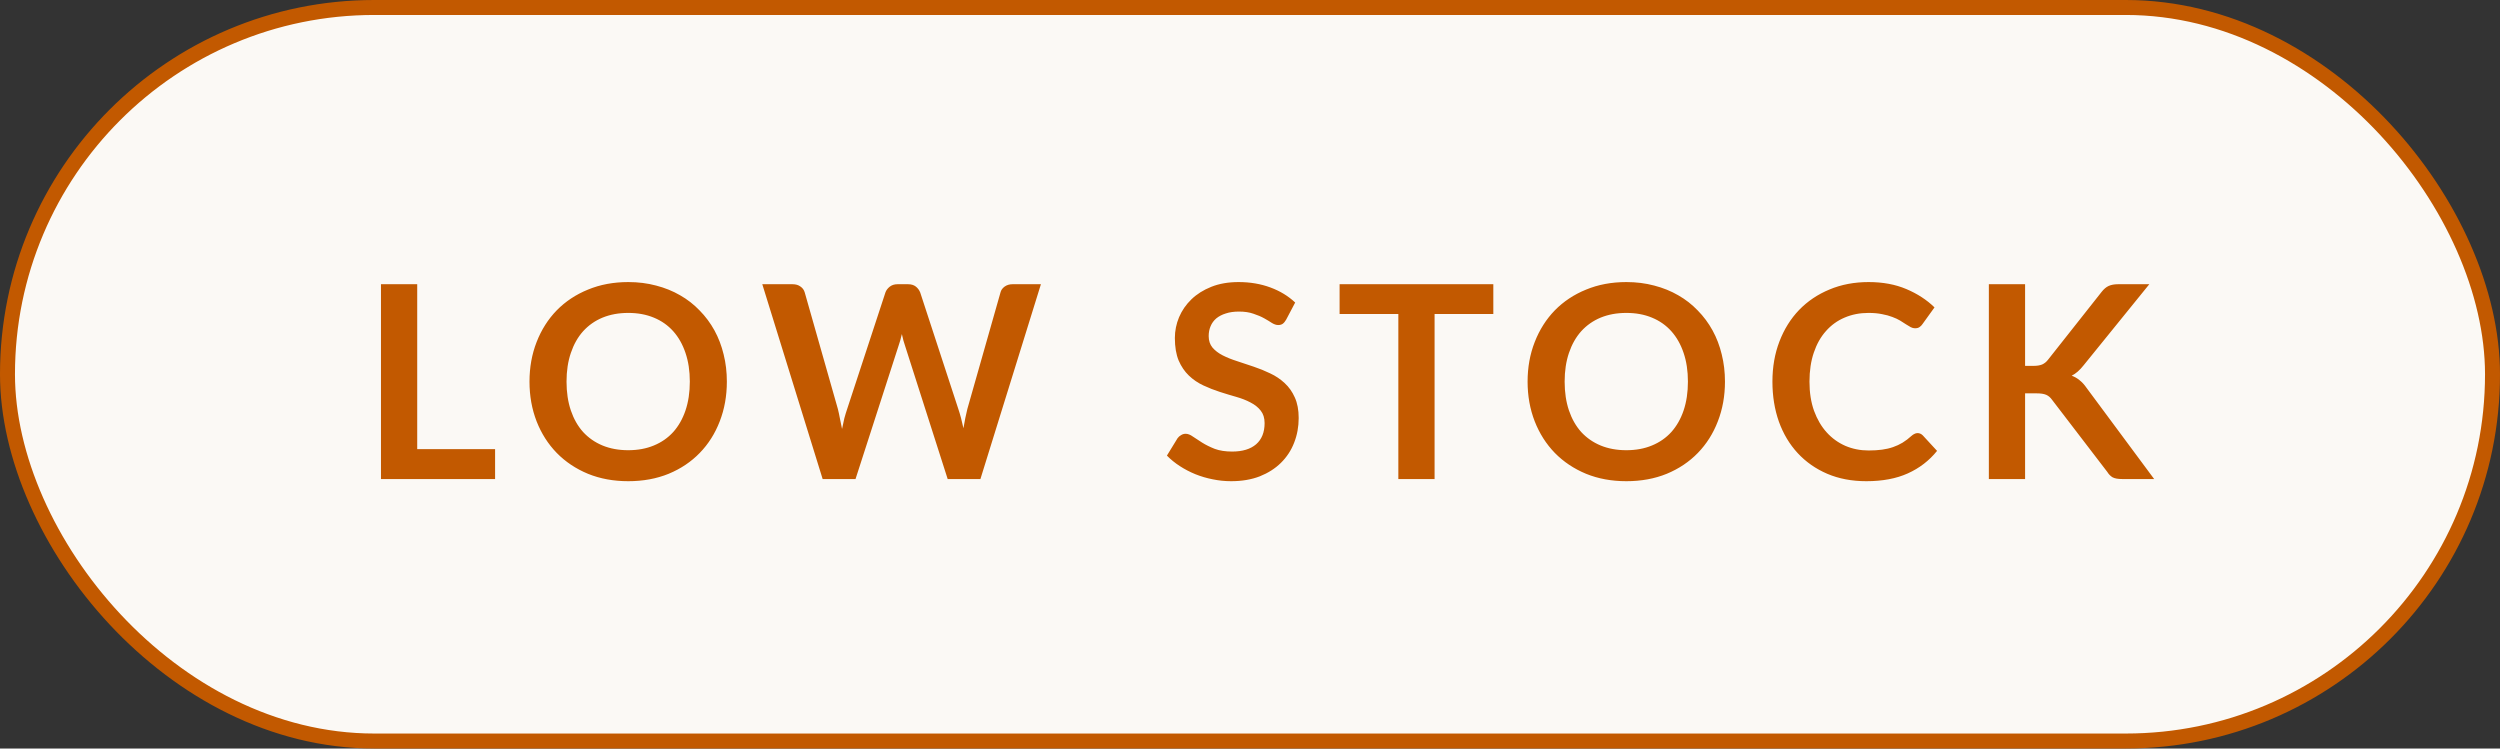 <svg width="167" height="50" viewBox="0 0 167 50" fill="none" xmlns="http://www.w3.org/2000/svg">
<rect x="0" y="0" width="167" height="50" fill="#333333" stroke="none"/>
<rect x="0.5" y="0.5" width="166" height="49" rx="24.5" fill="#FBF9F5"/>
<rect x="0.5" y="0.5" width="166" height="49" rx="24.5" stroke="#C25900"/>
<path d="M33.072 30.002V32H25.449V18.986H27.87V30.002H33.072ZM48.554 25.493C48.554 26.447 48.395 27.332 48.078 28.148C47.766 28.958 47.322 29.66 46.745 30.254C46.169 30.848 45.477 31.313 44.666 31.649C43.856 31.979 42.956 32.144 41.967 32.144C40.983 32.144 40.086 31.979 39.276 31.649C38.465 31.313 37.77 30.848 37.188 30.254C36.611 29.66 36.164 28.958 35.846 28.148C35.529 27.332 35.37 26.447 35.37 25.493C35.37 24.539 35.529 23.657 35.846 22.847C36.164 22.031 36.611 21.326 37.188 20.732C37.77 20.138 38.465 19.676 39.276 19.346C40.086 19.01 40.983 18.842 41.967 18.842C42.627 18.842 43.248 18.92 43.83 19.076C44.411 19.226 44.946 19.442 45.431 19.724C45.917 20 46.352 20.339 46.736 20.741C47.127 21.137 47.456 21.581 47.727 22.073C47.996 22.565 48.2 23.099 48.339 23.675C48.483 24.251 48.554 24.857 48.554 25.493ZM46.08 25.493C46.08 24.779 45.983 24.14 45.791 23.576C45.599 23.006 45.327 22.523 44.972 22.127C44.618 21.731 44.187 21.428 43.676 21.218C43.172 21.008 42.602 20.903 41.967 20.903C41.331 20.903 40.758 21.008 40.248 21.218C39.743 21.428 39.312 21.731 38.952 22.127C38.597 22.523 38.325 23.006 38.133 23.576C37.941 24.14 37.844 24.779 37.844 25.493C37.844 26.207 37.941 26.849 38.133 27.419C38.325 27.983 38.597 28.463 38.952 28.859C39.312 29.249 39.743 29.549 40.248 29.759C40.758 29.969 41.331 30.074 41.967 30.074C42.602 30.074 43.172 29.969 43.676 29.759C44.187 29.549 44.618 29.249 44.972 28.859C45.327 28.463 45.599 27.983 45.791 27.419C45.983 26.849 46.08 26.207 46.08 25.493ZM69.533 18.986L65.492 32H63.305L60.461 23.108C60.383 22.892 60.311 22.628 60.245 22.316C60.209 22.466 60.173 22.607 60.137 22.739C60.101 22.871 60.062 22.994 60.02 23.108L57.149 32H54.953L50.921 18.986H52.946C53.156 18.986 53.33 19.037 53.468 19.139C53.612 19.235 53.708 19.367 53.756 19.535L55.97 27.32C56.018 27.512 56.063 27.722 56.105 27.95C56.153 28.172 56.201 28.406 56.249 28.652C56.297 28.4 56.348 28.163 56.402 27.941C56.462 27.719 56.525 27.512 56.591 27.32L59.147 19.535C59.195 19.397 59.288 19.271 59.426 19.157C59.57 19.043 59.744 18.986 59.948 18.986H60.659C60.869 18.986 61.04 19.037 61.172 19.139C61.304 19.241 61.403 19.373 61.469 19.535L64.016 27.32C64.142 27.692 64.256 28.121 64.358 28.607C64.436 28.133 64.523 27.704 64.619 27.32L66.833 19.535C66.869 19.385 66.959 19.256 67.103 19.148C67.253 19.04 67.43 18.986 67.634 18.986H69.533ZM85.915 21.353C85.843 21.479 85.765 21.572 85.681 21.632C85.603 21.686 85.504 21.713 85.384 21.713C85.258 21.713 85.12 21.668 84.97 21.578C84.826 21.482 84.652 21.377 84.448 21.263C84.244 21.149 84.004 21.047 83.728 20.957C83.458 20.861 83.137 20.813 82.765 20.813C82.429 20.813 82.135 20.855 81.883 20.939C81.631 21.017 81.418 21.128 81.244 21.272C81.076 21.416 80.95 21.59 80.866 21.794C80.782 21.992 80.74 22.211 80.74 22.451C80.74 22.757 80.824 23.012 80.992 23.216C81.166 23.42 81.394 23.594 81.676 23.738C81.958 23.882 82.279 24.011 82.639 24.125C82.999 24.239 83.368 24.362 83.746 24.494C84.124 24.62 84.493 24.77 84.853 24.944C85.213 25.112 85.534 25.328 85.816 25.592C86.098 25.85 86.323 26.168 86.491 26.546C86.665 26.924 86.752 27.383 86.752 27.923C86.752 28.511 86.65 29.063 86.446 29.579C86.248 30.089 85.954 30.536 85.564 30.92C85.18 31.298 84.709 31.598 84.151 31.82C83.593 32.036 82.954 32.144 82.234 32.144C81.82 32.144 81.412 32.102 81.01 32.018C80.608 31.94 80.221 31.826 79.849 31.676C79.483 31.526 79.138 31.346 78.814 31.136C78.49 30.926 78.202 30.692 77.95 30.434L78.661 29.273C78.721 29.189 78.799 29.12 78.895 29.066C78.991 29.006 79.093 28.976 79.201 28.976C79.351 28.976 79.513 29.039 79.687 29.165C79.861 29.285 80.068 29.42 80.308 29.57C80.548 29.72 80.827 29.858 81.145 29.984C81.469 30.104 81.856 30.164 82.306 30.164C82.996 30.164 83.53 30.002 83.908 29.678C84.286 29.348 84.475 28.877 84.475 28.265C84.475 27.923 84.388 27.644 84.214 27.428C84.046 27.212 83.821 27.032 83.539 26.888C83.257 26.738 82.936 26.612 82.576 26.51C82.216 26.408 81.85 26.297 81.478 26.177C81.106 26.057 80.74 25.913 80.38 25.745C80.02 25.577 79.699 25.358 79.417 25.088C79.135 24.818 78.907 24.482 78.733 24.08C78.565 23.672 78.481 23.171 78.481 22.577C78.481 22.103 78.574 21.641 78.76 21.191C78.952 20.741 79.228 20.342 79.588 19.994C79.948 19.646 80.392 19.367 80.92 19.157C81.448 18.947 82.054 18.842 82.738 18.842C83.506 18.842 84.214 18.962 84.862 19.202C85.51 19.442 86.062 19.778 86.518 20.21L85.915 21.353ZM99.754 20.975H95.83V32H93.409V20.975H89.485V18.986H99.754V20.975ZM115.228 25.493C115.228 26.447 115.069 27.332 114.751 28.148C114.439 28.958 113.995 29.66 113.419 30.254C112.843 30.848 112.15 31.313 111.34 31.649C110.53 31.979 109.63 32.144 108.64 32.144C107.656 32.144 106.759 31.979 105.949 31.649C105.139 31.313 104.443 30.848 103.861 30.254C103.285 29.66 102.838 28.958 102.52 28.148C102.202 27.332 102.043 26.447 102.043 25.493C102.043 24.539 102.202 23.657 102.52 22.847C102.838 22.031 103.285 21.326 103.861 20.732C104.443 20.138 105.139 19.676 105.949 19.346C106.759 19.01 107.656 18.842 108.64 18.842C109.3 18.842 109.921 18.92 110.503 19.076C111.085 19.226 111.619 19.442 112.105 19.724C112.591 20 113.026 20.339 113.41 20.741C113.8 21.137 114.13 21.581 114.4 22.073C114.67 22.565 114.874 23.099 115.012 23.675C115.156 24.251 115.228 24.857 115.228 25.493ZM112.753 25.493C112.753 24.779 112.657 24.14 112.465 23.576C112.273 23.006 112 22.523 111.646 22.127C111.292 21.731 110.86 21.428 110.35 21.218C109.846 21.008 109.276 20.903 108.64 20.903C108.004 20.903 107.431 21.008 106.921 21.218C106.417 21.428 105.985 21.731 105.625 22.127C105.271 22.523 104.998 23.006 104.806 23.576C104.614 24.14 104.518 24.779 104.518 25.493C104.518 26.207 104.614 26.849 104.806 27.419C104.998 27.983 105.271 28.463 105.625 28.859C105.985 29.249 106.417 29.549 106.921 29.759C107.431 29.969 108.004 30.074 108.64 30.074C109.276 30.074 109.846 29.969 110.35 29.759C110.86 29.549 111.292 29.249 111.646 28.859C112 28.463 112.273 27.983 112.465 27.419C112.657 26.849 112.753 26.207 112.753 25.493ZM128.091 28.931C128.223 28.931 128.34 28.982 128.442 29.084L129.396 30.119C128.868 30.773 128.217 31.274 127.443 31.622C126.675 31.97 125.751 32.144 124.671 32.144C123.705 32.144 122.835 31.979 122.061 31.649C121.293 31.319 120.636 30.86 120.09 30.272C119.544 29.684 119.124 28.982 118.83 28.166C118.542 27.35 118.398 26.459 118.398 25.493C118.398 24.515 118.554 23.621 118.866 22.811C119.178 21.995 119.616 21.293 120.18 20.705C120.75 20.117 121.428 19.661 122.214 19.337C123 19.007 123.87 18.842 124.824 18.842C125.772 18.842 126.612 18.998 127.344 19.31C128.082 19.622 128.709 20.03 129.225 20.534L128.415 21.659C128.367 21.731 128.304 21.794 128.226 21.848C128.154 21.902 128.052 21.929 127.92 21.929C127.83 21.929 127.737 21.905 127.641 21.857C127.545 21.803 127.44 21.74 127.326 21.668C127.212 21.59 127.08 21.506 126.93 21.416C126.78 21.326 126.606 21.245 126.408 21.173C126.21 21.095 125.979 21.032 125.715 20.984C125.457 20.93 125.157 20.903 124.815 20.903C124.233 20.903 123.699 21.008 123.213 21.218C122.733 21.422 122.319 21.722 121.971 22.118C121.623 22.508 121.353 22.988 121.161 23.558C120.969 24.122 120.873 24.767 120.873 25.493C120.873 26.225 120.975 26.876 121.179 27.446C121.389 28.016 121.671 28.496 122.025 28.886C122.379 29.276 122.796 29.576 123.276 29.786C123.756 29.99 124.272 30.092 124.824 30.092C125.154 30.092 125.451 30.074 125.715 30.038C125.985 30.002 126.231 29.945 126.453 29.867C126.681 29.789 126.894 29.69 127.092 29.57C127.296 29.444 127.497 29.291 127.695 29.111C127.755 29.057 127.818 29.015 127.884 28.985C127.95 28.949 128.019 28.931 128.091 28.931ZM135.276 24.44H135.843C136.071 24.44 136.26 24.41 136.41 24.35C136.56 24.284 136.689 24.182 136.797 24.044L140.388 19.499C140.538 19.307 140.694 19.175 140.856 19.103C141.024 19.025 141.234 18.986 141.486 18.986H143.574L139.191 24.395C138.933 24.725 138.666 24.959 138.39 25.097C138.588 25.169 138.765 25.271 138.921 25.403C139.083 25.529 139.236 25.697 139.38 25.907L143.898 32H141.765C141.477 32 141.261 31.961 141.117 31.883C140.979 31.799 140.862 31.679 140.766 31.523L137.085 26.717C136.971 26.555 136.839 26.441 136.689 26.375C136.539 26.309 136.323 26.276 136.041 26.276H135.276V32H132.855V18.986H135.276V24.44Z" fill="#C25900"/>
</svg>
